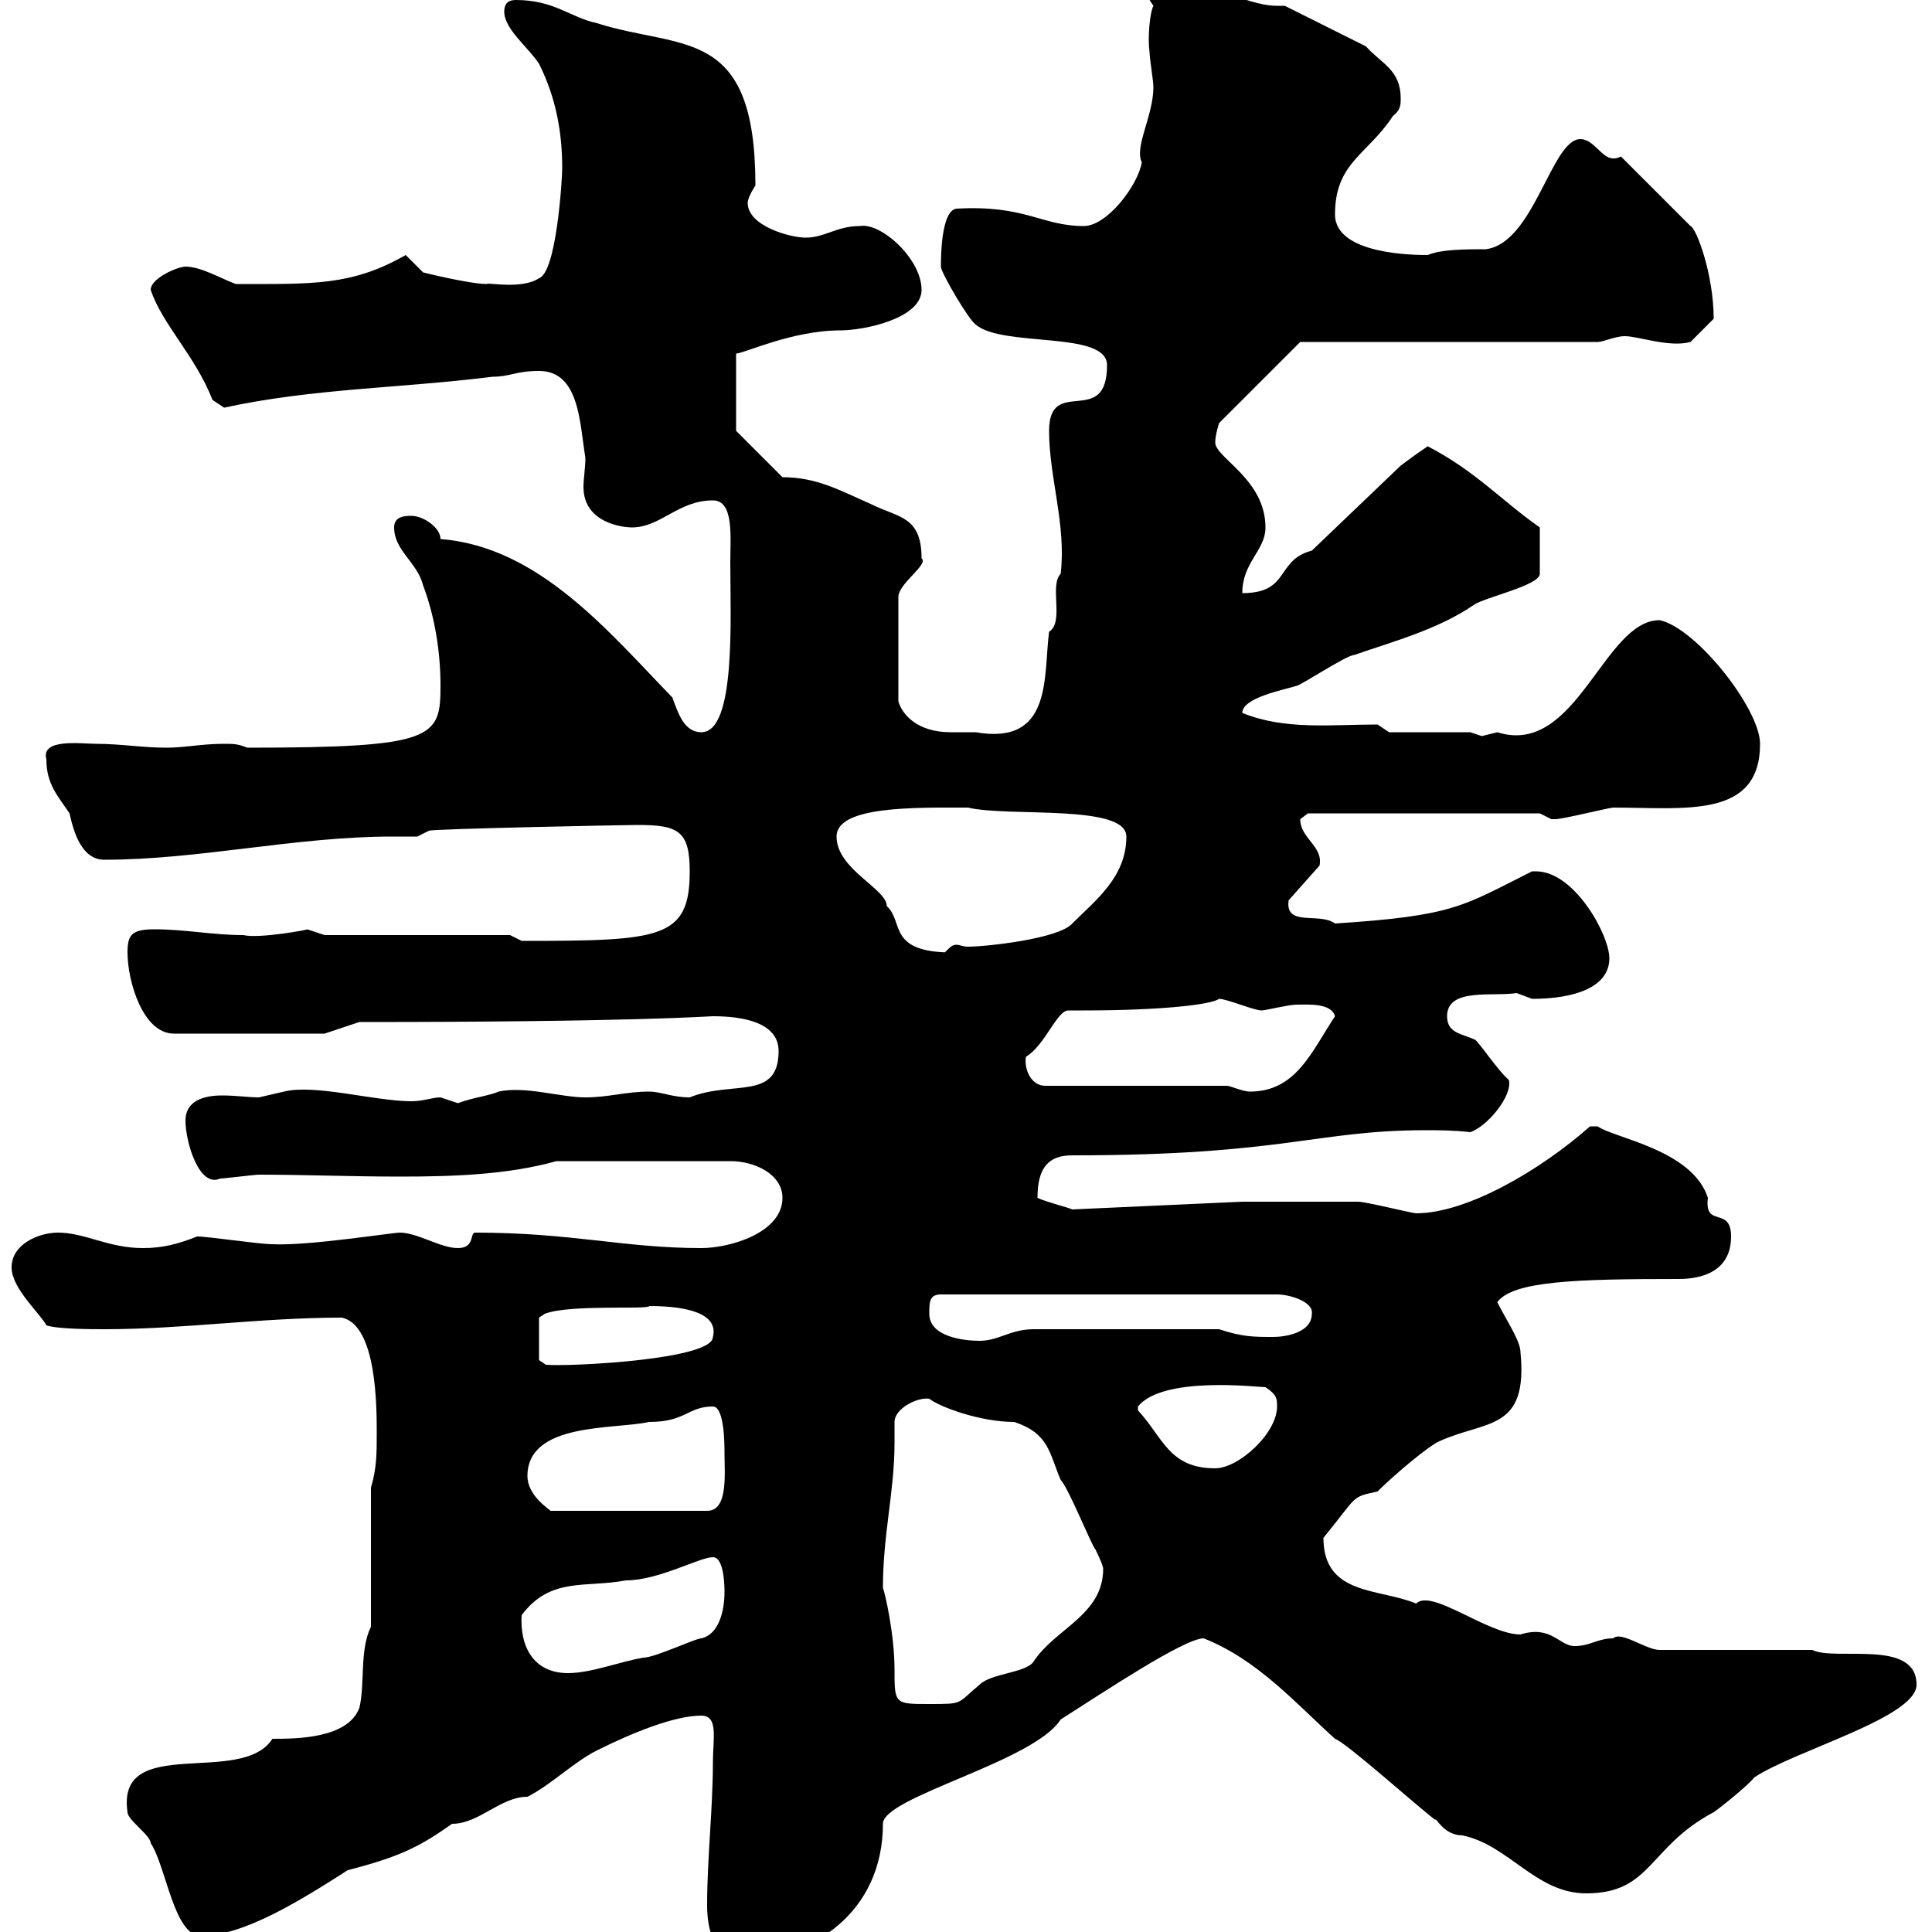 <svg xmlns="http://www.w3.org/2000/svg" xmlns:xlink="http://www.w3.org/1999/xlink" width="300" height="300"><path d="M109.80 295.80C109.80 299.40 110.70 304.20 115.50 304.20C126 304.20 137.10 297 137.10 283.20C137.10 279 160.50 273.60 164.70 267C171.30 262.80 183.90 254.40 186.90 254.40C195.30 257.70 201.30 264.60 207.30 270C209.10 270.60 221.10 281.40 222.90 282.60C222.90 282 224.10 285 227.10 285C234.30 286.50 238.50 294 246.30 294C256.50 294 255.90 286.80 266.10 281.40C267 280.80 271.50 277.20 272.40 276C278.70 271.80 297.60 266.70 297.60 261.60C297.60 254.40 285 258 281.40 256.20L257.70 256.20C255.60 256.20 251.70 253.20 250.50 254.40C248.10 254.40 246.90 255.60 244.50 255.60C242.10 255.60 240.90 252.30 236.10 253.80C231 253.80 222.30 246.60 219.90 249C214.20 246.60 205.50 247.80 205.50 238.80C210.90 232.20 209.70 232.50 213.90 231.60C216.60 228.90 222 224.40 223.50 223.80C230.70 220.50 237.30 222.30 236.10 210C236.10 208.20 234 205.20 232.50 202.20C234.90 198.90 244.80 198.60 260.70 198.60C264.30 198.60 268.80 197.40 268.80 192C268.80 187.20 264.60 190.80 265.20 186C262.80 178.50 250.50 176.70 248.10 174.90L246.90 174.90C239.10 181.80 227.70 188.40 219.90 188.40C219.30 188.40 212.10 186.60 210.90 186.60C208.50 186.60 195.90 186.60 192.90 186.60L166.50 187.80C165.90 187.50 162.30 186.60 161.10 186C161.10 181.20 162.90 179.40 166.50 179.40C199.50 179.40 204.30 175.50 221.40 175.50C223.50 175.50 225.60 175.50 228.30 175.80C231 174.90 234.90 170.10 234.30 167.70C232.50 166.20 229.20 161.10 228.90 161.40C227.10 160.50 224.70 160.50 224.70 157.80C224.70 153.30 231.90 154.80 235.50 154.20C235.50 154.20 237.90 155.10 237.90 155.10C244.50 155.10 249.90 153.30 249.90 148.80C249.90 145.20 244.50 135.30 238.50 135.30C238.20 135.30 237.90 135.30 237.90 135.30C227.10 140.70 225.90 142.20 207.30 143.40C204.90 141.60 199.50 144 200.10 139.80L204.90 134.40C205.50 131.40 201.90 130.20 201.90 127.20C201.90 127.20 203.10 126.30 203.10 126.30L239.10 126.30C239.10 126.30 240.90 127.20 240.90 127.20C241.50 127.20 241.50 127.20 241.50 127.20C242.70 127.20 249.90 125.40 250.50 125.40C261.60 125.40 273.30 127.20 273.30 115.50C273.30 110.10 263.40 97.50 257.70 96.30C249 96.30 244.80 117.60 232.50 113.70C232.50 113.70 230.10 114.30 230.10 114.30C230.10 114.30 228.30 113.70 228.30 113.70L215.70 113.70L213.90 112.50C206.70 112.50 199.50 113.40 192.90 110.70C192.90 108.30 199.50 107.10 201.30 106.50C201.90 106.50 209.10 101.70 210.30 101.70C216.30 99.60 223.20 97.80 228.90 93.90C230.70 92.70 239.10 90.90 239.10 89.10L239.10 81.90C233.10 77.70 229.20 73.20 221.70 69.30C219.90 70.50 218.70 71.40 217.50 72.30L203.70 85.50C198 87 200.40 92.10 192.90 92.10C192.90 87.30 196.50 85.50 196.50 81.90C196.50 74.40 188.70 71.10 188.70 68.70C188.70 67.50 189.30 65.70 189.30 65.70L201.90 53.10L248.10 53.10C249 53.10 250.80 52.20 252.30 52.20C254.40 52.20 259.20 54 262.50 53.10C262.50 53.10 265.20 50.40 266.10 49.50C266.10 42.60 263.40 35.40 262.50 35.10L251.70 24.30C251.10 24.60 250.80 24.60 250.50 24.60C248.70 24.60 247.50 21.60 245.40 21.60C240.90 21.60 238.20 37.80 230.70 38.70C227.70 38.70 223.80 38.70 221.70 39.60C219.90 39.60 207.30 39.60 207.30 33.30C207.30 25.20 212.40 24 216.30 18C217.50 17.10 217.50 16.20 217.50 15.30C217.50 10.80 214.50 9.90 212.10 7.20L199.50 0.90C198.90 0.90 198.60 0.90 198.30 0.90C193.20 0.90 186.30-3.60 182.10-3.60C180-3.60 178.20-2.40 178.50 0C178.50 0 179.10 0.90 179.10 0.90C178.50 2.10 178.20 6 178.50 8.10C178.50 9 179.10 12.60 179.10 13.50C179.10 18 176.10 22.80 177.30 25.20C176.70 28.80 171.90 35.10 168.30 35.10C161.70 35.10 159.30 31.80 148.50 32.40C146.40 32.70 146.10 38.40 146.10 41.40C146.10 42.30 150.30 49.50 151.50 50.40C155.70 54 171.90 51.30 171.90 56.70C171.90 66.60 162.90 58.20 162.90 66.90C162.90 74.10 165.60 81.60 164.70 89.10C162.90 90.90 165.30 96.60 162.90 98.10C162 105 163.50 115.80 151.50 113.70C150.30 113.70 149.10 113.70 147.60 113.70C142.50 113.70 140.10 111 139.50 108.90L139.50 92.70C139.50 90.60 144.30 87.60 143.10 86.70C143.10 80.10 139.50 80.40 135.30 78.30C130.50 76.20 126.90 74.10 121.50 74.10L114.30 66.90L114.30 54.90C115.50 54.90 123 51.30 130.50 51.30C134.10 51.30 143.10 49.50 143.10 45C143.10 40.20 136.80 34.50 133.50 35.10C129.90 35.10 128.10 36.90 125.10 36.90C122.70 36.90 116.10 35.10 116.10 31.50C116.10 30.60 117.30 28.80 117.30 28.80C117.30 3.90 105.90 7.80 92.70 3.60C88.50 2.70 86.10 0 80.10 0C79.20 0 78.30 0.30 78.30 1.80C78.30 4.50 81.90 7.20 83.70 9.90C86.40 15.30 87.30 20.70 87.30 26.10C87.30 27.90 86.40 42.30 83.70 43.20C81 45 75.60 43.80 75.60 44.10C72.90 44.10 65.70 42.30 65.70 42.30L63 39.60C54.60 44.40 48.60 44.10 36.60 44.10C34.20 43.20 31.20 41.40 28.80 41.40C27.60 41.40 23.40 43.20 23.40 45C25.20 50.40 30.30 55.20 33 62.10L34.80 63.30C48.60 60.30 62.10 60.30 76.50 58.50C79.20 58.50 80.10 57.60 83.70 57.60C90 57.60 90 65.70 90.90 71.10C90.90 72.60 90.60 74.40 90.60 75.60C90.60 81.30 96.90 81.90 98.10 81.90C102.60 81.90 105.30 77.70 110.70 77.70C114 77.70 113.40 83.40 113.40 87.30C113.40 96 114.30 113.70 108.90 113.70C106.20 113.70 105.30 110.70 104.40 108.30C94.50 98.10 83.70 84.90 68.40 83.70C68.40 81.90 65.70 80.10 63.90 80.10C63 80.10 61.20 80.10 61.20 81.90C61.20 85.50 64.80 87.30 65.70 90.90C67.50 95.70 68.40 101.10 68.40 106.50C68.40 114.60 67.50 116.10 38.40 116.10C36.90 115.50 36.30 115.50 34.80 115.50C31.20 115.50 28.80 116.10 25.80 116.10C22.20 116.10 18.60 115.50 15 115.50C12.60 115.50 6.30 114.60 7.20 117.90C7.20 121.80 9 123.60 10.80 126.30C11.40 129 12.60 133.50 16.20 133.50C30.90 133.50 45.90 129.90 60.90 129.90C62.10 129.90 63.30 129.90 64.80 129.90L66.60 129C66.90 128.70 97.20 128.10 99 128.10C105.30 128.10 107.10 129 107.10 135.30C107.10 145.80 102.60 146.10 81 146.10C81 146.10 79.20 145.20 79.20 145.20L50.40 145.20C50.40 145.20 47.70 144.30 47.70 144.30C48.30 144.30 40.20 145.80 37.80 145.20C33 145.20 28.80 144.30 24 144.30C20.40 144.30 19.80 145.20 19.80 147.90C19.80 152.40 22.20 160.50 27 160.50L50.40 160.50L55.80 158.70C98.70 158.70 110.10 157.80 110.70 157.80C115.20 157.80 120.90 158.70 120.90 163.20C120.90 171 113.70 167.70 107.10 170.40C104.40 170.40 102.60 169.50 100.80 169.50C97.20 169.50 94.50 170.40 90.90 170.40C87 170.40 81.60 168.60 77.40 169.50C76.20 170.10 73.50 170.40 71.10 171.30C71.10 171.30 68.40 170.40 68.40 170.40C67.20 170.40 65.70 171 63.90 171C58.20 171 48.90 168.30 44.10 169.50C44.10 169.50 40.20 170.40 40.20 170.40C38.70 170.40 36.60 170.10 34.50 170.10C31.50 170.10 28.80 171 28.80 174C28.80 177.30 30.90 184.50 34.20 183C34.80 183 39.60 182.40 40.20 182.40C47.10 182.40 54.60 182.70 62.10 182.70C70.50 182.70 78.90 182.40 86.40 180.30L113.40 180.30C117.30 180.30 121.50 182.40 121.50 186C121.50 191.40 113.40 193.80 108.90 193.80C96.90 193.80 88.80 191.40 73.80 191.40C72.90 191.40 73.80 193.80 71.10 193.80C68.40 193.80 64.80 191.40 62.10 191.40C60.90 191.40 47.70 193.50 42.30 193.20C40.20 193.20 32.40 192 30.60 192C27.60 193.20 25.20 193.80 22.20 193.80C16.80 193.80 13.20 191.40 9 191.40C6 191.40 1.80 193.20 1.80 196.80C1.80 200.10 6.30 204 7.20 205.80C9 206.40 14.40 206.40 16.20 206.40C28.50 206.40 40.50 204.60 53.10 204.60C58.50 205.80 58.50 218.40 58.50 222.60C58.50 225.60 58.50 228 57.60 231L57.60 252.60C55.80 256.20 56.70 261.60 55.80 265.20C54 270 45.90 270 42.30 270C37.50 277.50 18 269.10 19.80 281.40C19.80 282.60 23.40 285 23.40 286.20C25.80 289.80 27 300.60 31.20 300.60C37.80 300.60 46.50 295.20 54 290.40C62.10 288.30 65.10 286.80 70.20 283.20C74.40 283.20 77.70 279 81.90 279C85.50 277.20 89.10 273.60 92.70 271.80C98.10 269.10 104.70 266.40 108.90 266.40C111.60 266.40 110.70 270 110.70 273.60C110.70 280.80 109.80 288.60 109.80 295.80ZM137.10 246.60C137.10 238.20 138.90 231.60 138.90 224.10C138.90 223.20 138.90 222 138.90 220.80C138.90 218.70 142.50 216.90 144.30 217.20C145.80 218.40 152.10 220.80 157.50 220.80C162.90 222.60 162.90 225.60 164.70 229.80C165.90 231 169.50 240 170.10 240.60C170.10 240.60 171.30 243 171.30 243.60C171.30 250.80 163.80 252.90 160.50 258C159.30 259.80 153.90 259.80 152.10 261.60C148.50 264.60 149.70 264.60 144.30 264.60C138.90 264.60 138.90 264.60 138.90 259.20C138.90 253.80 137.40 247.20 137.10 246.60ZM81 250.80C85.50 244.80 90.90 246.60 97.20 245.40C102.30 245.40 108.60 241.80 110.70 241.80C112.50 241.80 112.50 246.60 112.50 247.20C112.50 250.20 111.60 253.80 108.90 254.40C108 254.40 101.70 257.40 99.90 257.40C96.30 258 91.80 259.80 88.20 259.80C82.80 259.80 80.70 255.60 81 250.80ZM81.90 229.20C81.90 220.80 95.40 222 100.80 220.80C106.50 220.80 106.80 218.40 110.70 218.40C112.50 218.40 112.50 224.40 112.50 225.60C112.50 228.90 113.10 234.60 109.80 234.60L85.50 234.60C85.20 234.30 81.90 232.20 81.90 229.20ZM176.70 218.40C180.60 213.60 195.30 215.40 196.50 215.40C198.30 216.60 198.30 217.20 198.30 218.40C198.30 222.60 192.30 228 188.70 228C181.50 228 180.60 223.20 176.70 219C176.70 219 176.70 219 176.70 218.40ZM83.70 211.20L83.70 204.60L84.60 204C88.50 202.50 100.80 203.40 100.80 202.80C106.80 202.80 111.60 204 110.70 207.60C110.70 211.50 83.70 212.40 84.60 211.80ZM144.30 204C144.30 202.20 144.30 201 146.10 201L198.30 201C200.40 201 204 202.20 203.70 204C203.70 207 199.50 207.60 197.70 207.60C194.70 207.60 192.90 207.60 189.30 206.40L160.50 206.40C156.90 206.40 155.10 208.20 152.10 208.20C149.70 208.20 144.30 207.60 144.30 204ZM190.50 168.60L162.30 168.60C160.20 168.60 159 166.20 159.30 164.10C162.30 162.30 164.10 156.90 165.90 156.90C166.50 156.90 167.70 156.90 168.30 156.90C180.30 156.90 188.10 156 189.30 155.10C190.50 155.10 194.70 156.90 195.90 156.90C196.50 156.90 200.10 156 201.30 156C203.10 156 206.70 155.70 207.30 157.80C203.70 163.20 201.30 169.50 194.10 169.50C192.90 169.50 191.10 168.60 190.50 168.60ZM129.90 129.90C129.90 125.10 142.20 125.40 150.30 125.40C156.60 126.90 174.90 124.80 174.90 129.90C174.90 136.20 170.10 139.80 166.50 143.40C164.40 145.80 153 147 150.30 147C149.40 147 149.10 146.70 148.50 146.70C147.90 146.70 147.60 147 146.70 147.90L147.90 147.90C137.70 147.90 140.40 143.10 137.70 140.70C137.70 138 129.90 135 129.90 129.90Z"/></svg>